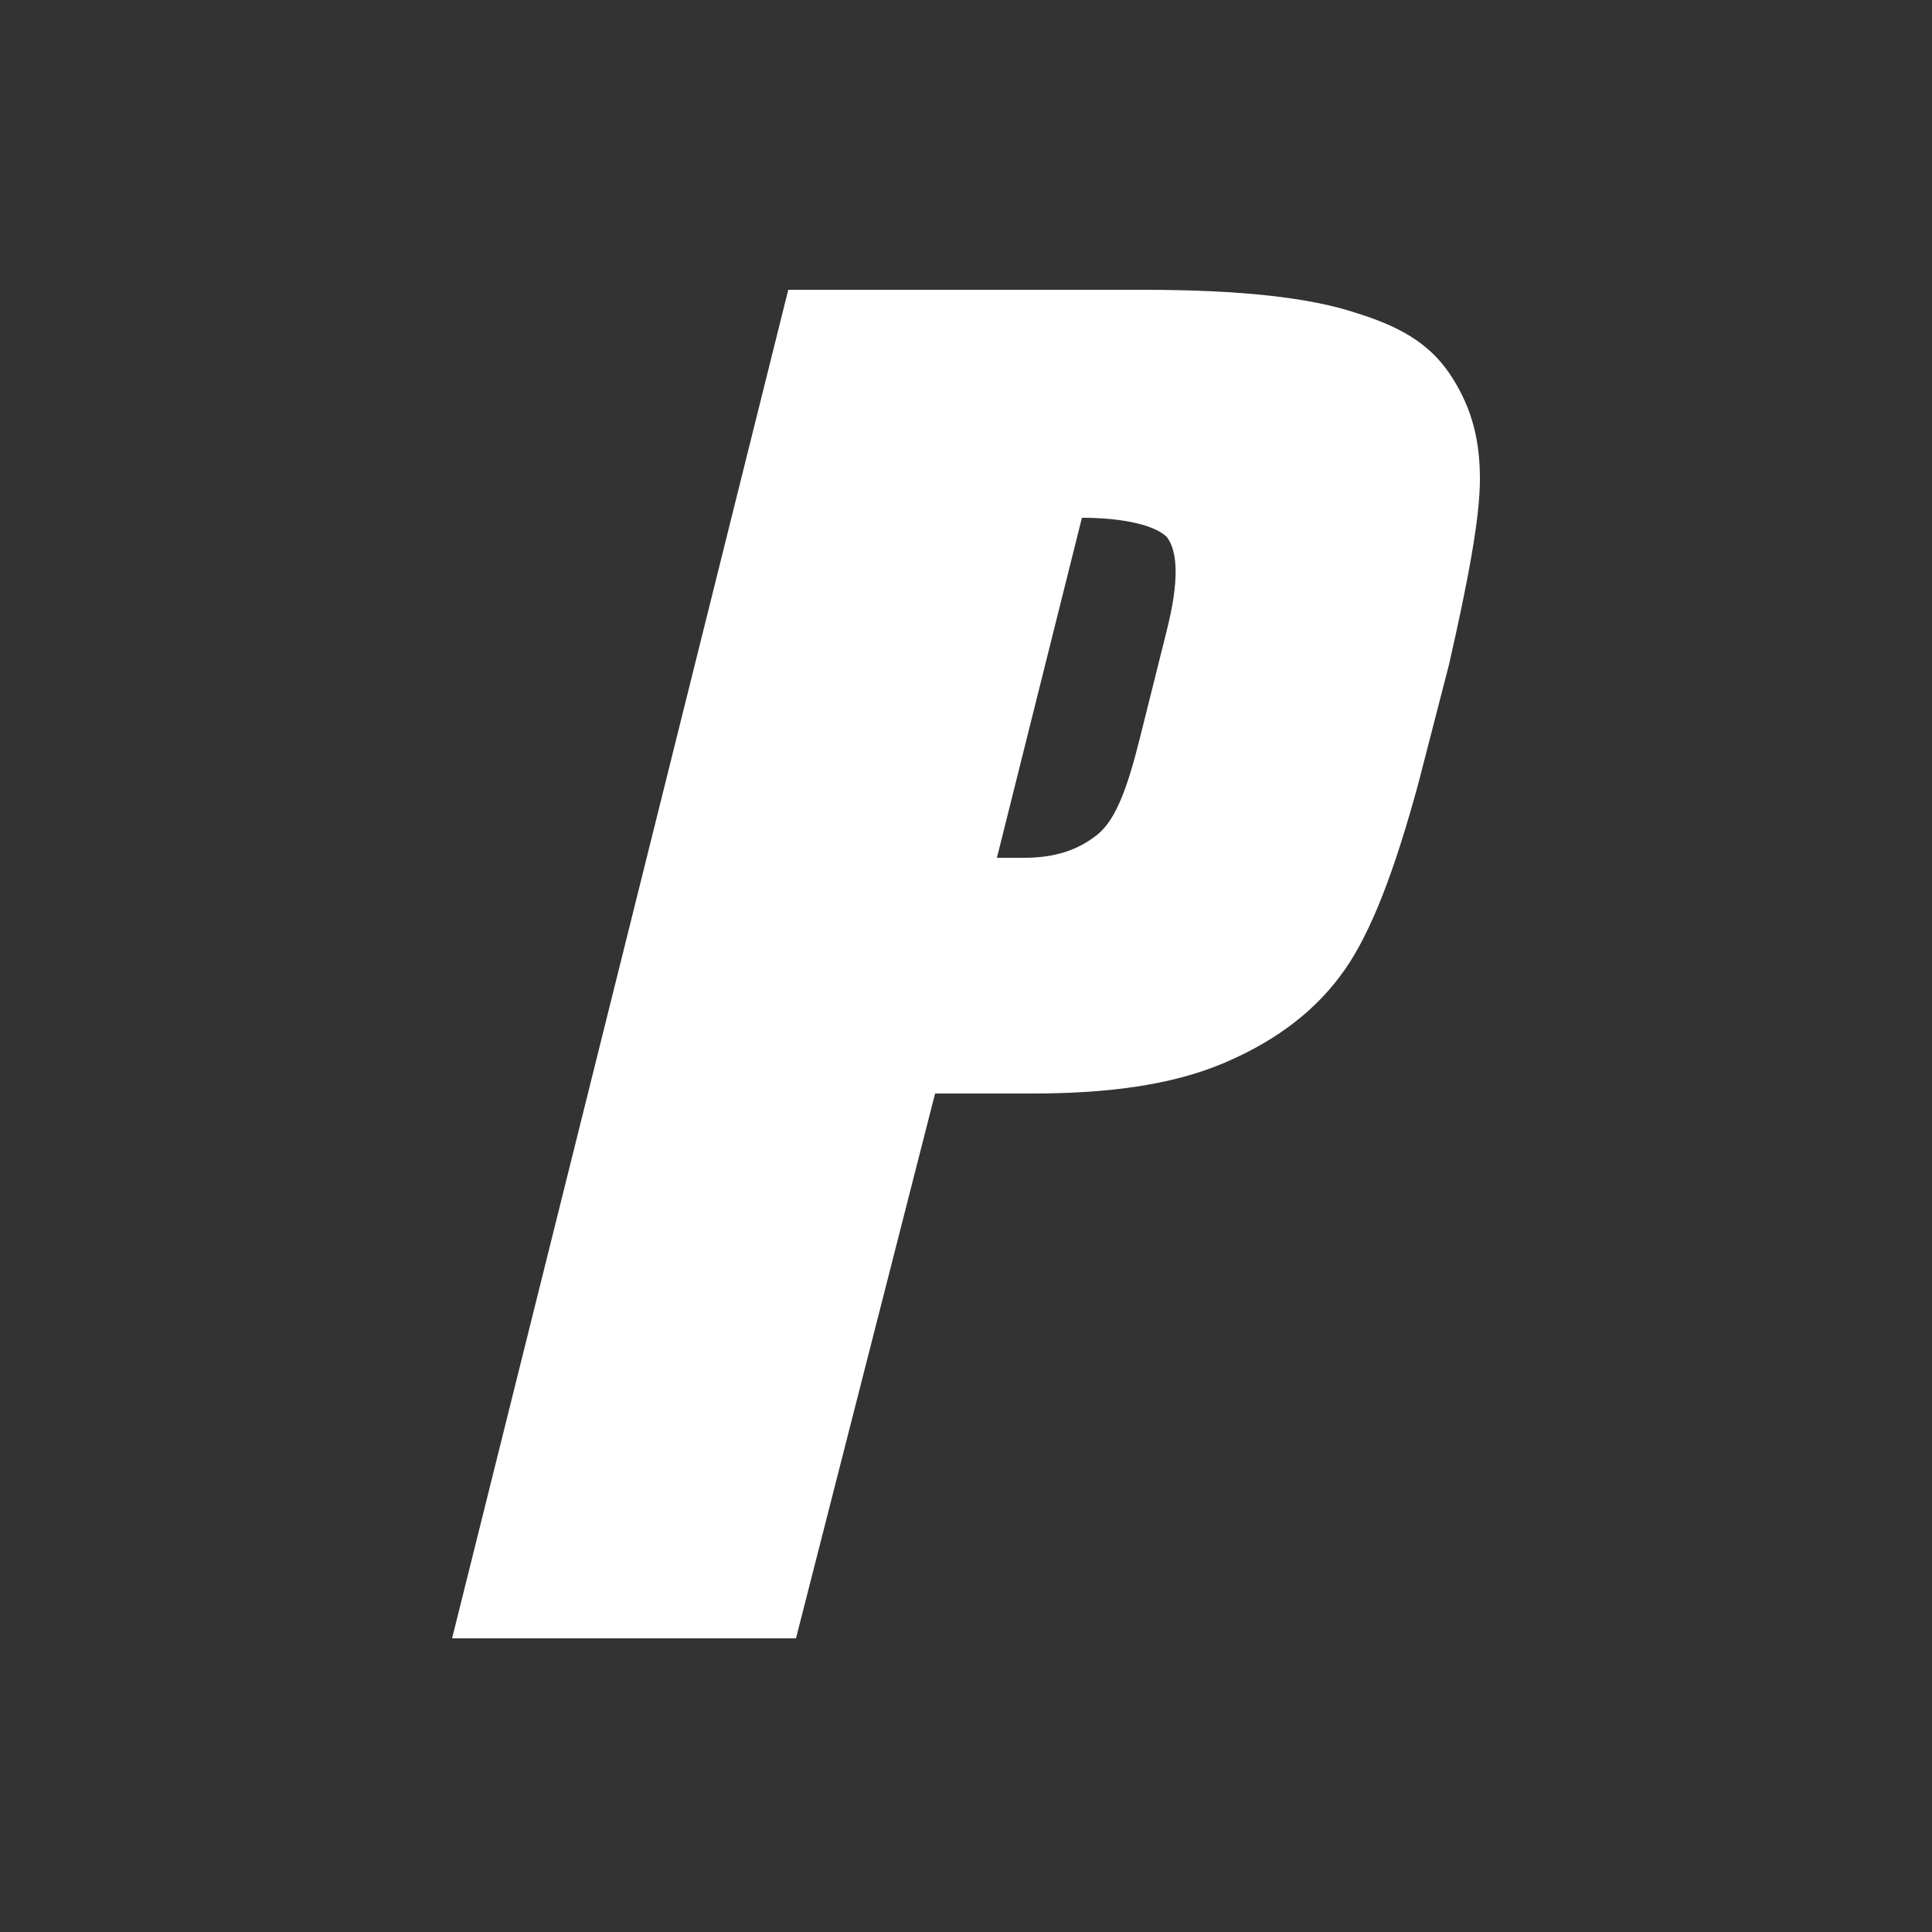 <?xml version="1.0" encoding="utf-8"?>
<!-- Generator: Adobe Illustrator 27.9.0, SVG Export Plug-In . SVG Version: 6.00 Build 0)  -->
<svg version="1.1" id="Calque_1" xmlns="http://www.w3.org/2000/svg" xmlns:xlink="http://www.w3.org/1999/xlink" x="0px" y="0px"
	 viewBox="0 0 50 50" style="enable-background:new 0 0 50 50;" xml:space="preserve">
<rect x="0" y="0" width="50" height="50" fill="#333333" stroke="none"/>
<style type="text/css">
	.st0{fill:#FFFFFF;}
</style>
<path class="st0" d="M20.4,7.5h9.2c2.5,0,4.3,0.2,5.5,0.6c1.3,0.4,2,0.9,2.5,1.7c0.5,0.8,0.7,1.6,0.7,2.6s-0.3,2.6-0.8,4.8l-0.8,3.1
	c-0.6,2.2-1.2,3.8-1.9,4.8c-0.7,1-1.7,1.8-3.1,2.4c-1.4,0.6-3.1,0.8-5,0.8h-2.5l-3.6,14.1h-8.9L20.4,7.5z M28,13.4l-2.2,8.8
	c0.3,0,0.5,0,0.7,0c0.8,0,1.4-0.2,1.9-0.6s0.8-1.3,1.1-2.5l0.7-2.8c0.3-1.2,0.3-2,0-2.4C29.9,13.6,29.1,13.4,28,13.4z"/>
</svg>
